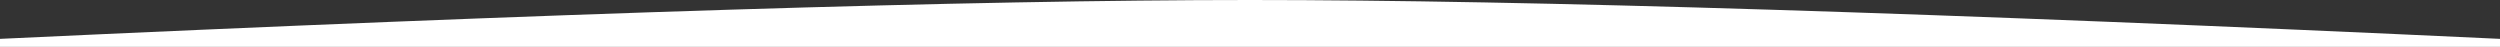 <?xml version="1.0" encoding="UTF-8"?>
<svg width="1440px" height="27px" viewBox="0 0 1440 27" version="1.1" xmlns="http://www.w3.org/2000/svg" xmlns:xlink="http://www.w3.org/1999/xlink" preserveAspectRatio="none">
    <rect x="0" y="0" width="1440" height="27" fill="#333333" stroke="none"/>
    <title>Rectangle</title>
    <g id="Designs" stroke="none" stroke-width="1" fill="none" fill-rule="evenodd">
        <g id="HP-SS-National" transform="translate(0, -727)" fill="#FFFFFF">
            <path d="M0,749.384 C319.983,734.461 559.98,727 719.989,727 C879.999,727 1120.002,734.461 1440,749.384 L1440,754 L0,754 L0,749.384 Z" id="Rectangle"></path>
        </g>
    </g>
</svg>